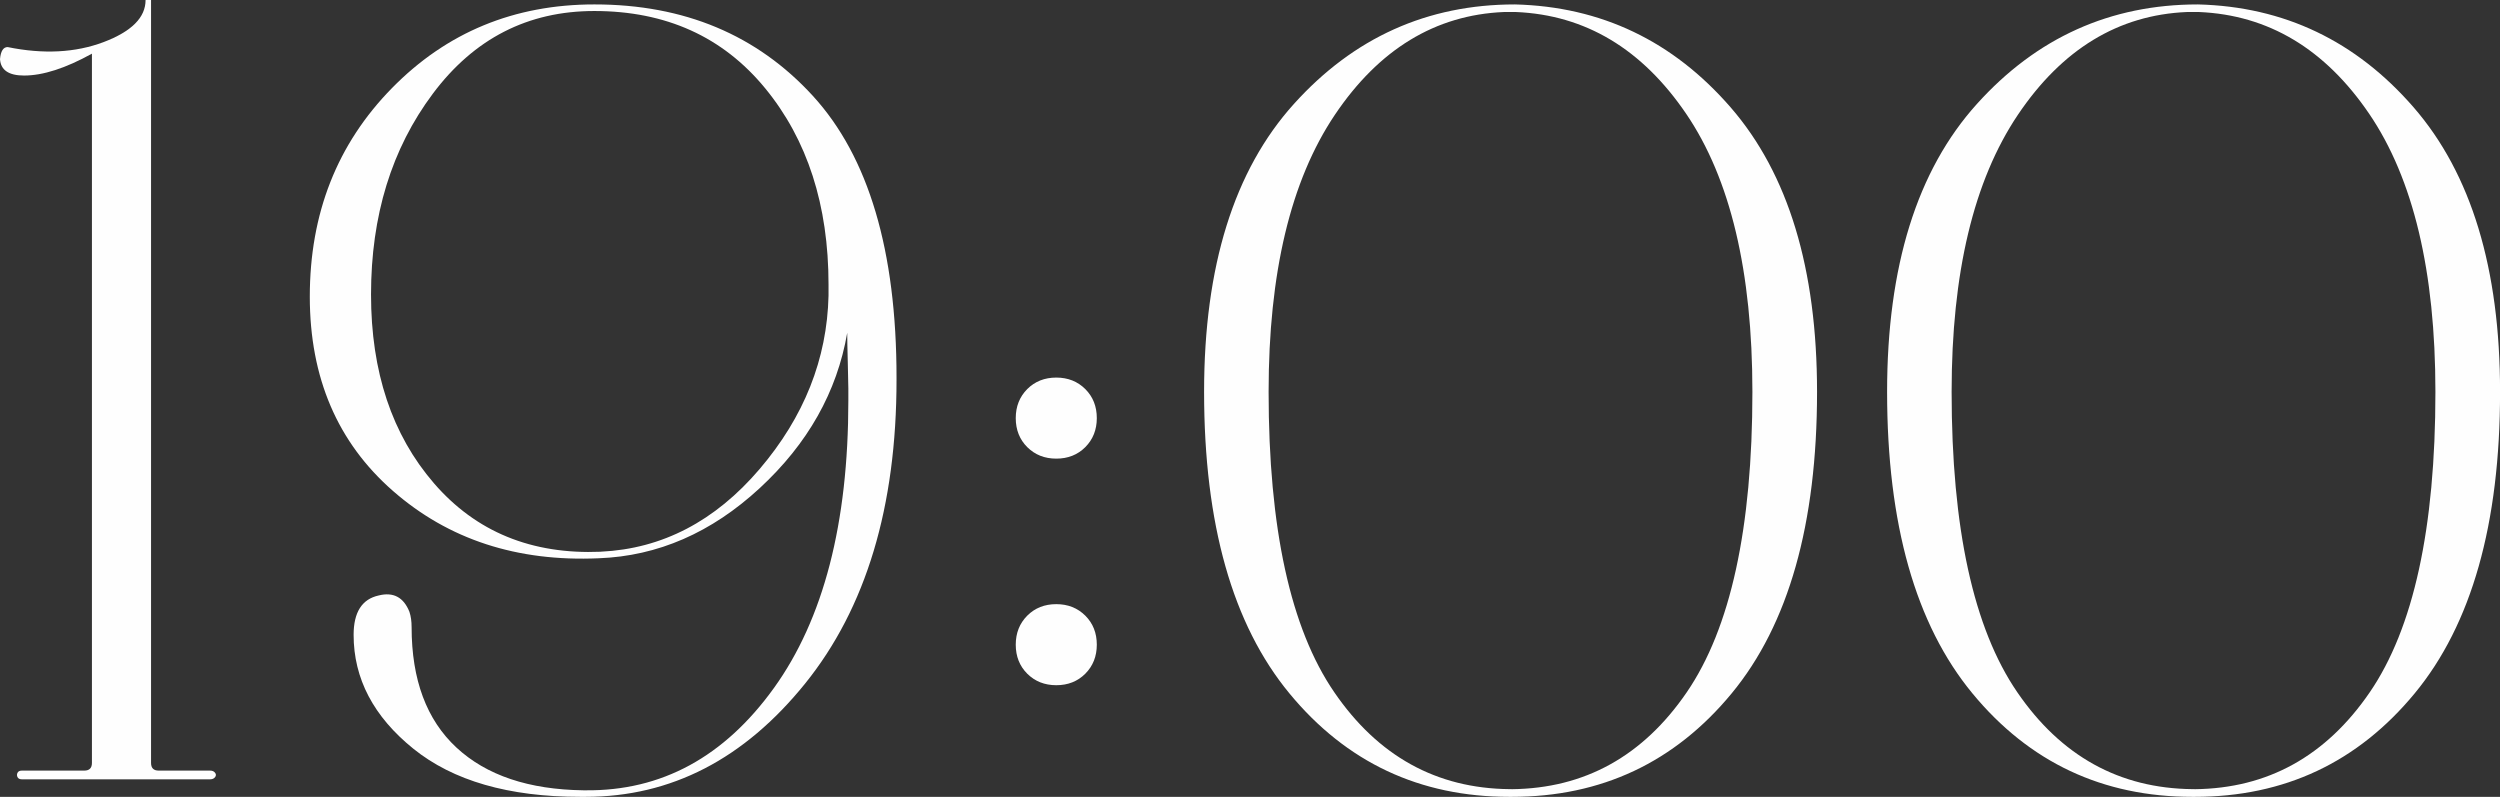 <?xml version="1.0" encoding="UTF-8"?> <svg xmlns="http://www.w3.org/2000/svg" xmlns:xlink="http://www.w3.org/1999/xlink" xml:space="preserve" width="70.003mm" height="22.313mm" version="1.1" style="shape-rendering:geometricPrecision; text-rendering:geometricPrecision; image-rendering:optimizeQuality; fill-rule:evenodd; clip-rule:evenodd" viewBox="0 0 447.87 142.75"><rect x="0" y="0" width="447.87" height="142.75" fill="#333333" stroke="none"/> <defs> <style type="text/css"> .fil0 {fill:#FEFEFE;fill-rule:nonzero} </style> </defs> <g id="Слой_x0020_1">  <path class="fil0" d="M4.31 13.53c-2.75,0 -4.18,-0.98 -4.31,-2.94 0.13,-1.44 0.59,-2.16 1.37,-2.16 6.41,1.31 12.12,1.01 17.16,-0.88 5.03,-1.9 7.55,-4.41 7.55,-7.55l0.98 0 0 136.68c0,0.91 0.46,1.37 1.37,1.37l9.22 0c0.39,0 0.69,0.13 0.88,0.39 0.2,0.26 0.2,0.52 0,0.78 -0.2,0.26 -0.49,0.39 -0.88,0.39l-33.73 0c-0.39,0 -0.65,-0.13 -0.78,-0.39 -0.13,-0.26 -0.13,-0.52 0,-0.78 0.13,-0.26 0.39,-0.39 0.78,-0.39l11.18 0c0.91,0 1.37,-0.46 1.37,-1.37l0 -127.07c-4.71,2.61 -8.76,3.92 -12.16,3.92z"></path> <path id="1" class="fil0" d="M107.26 100.01c-14.64,0.65 -26.93,-3.37 -36.86,-12.06 -9.94,-8.69 -14.9,-20.3 -14.9,-34.81 0,-14.9 4.9,-27.35 14.71,-37.35 9.8,-10 21.9,-15 36.28,-15 16.08,0 29.12,5.46 39.12,16.37 10,10.92 15,27.75 15,50.49l0 0.39c0,22.75 -5.46,40.88 -16.37,54.41 -10.92,13.53 -24.02,20.3 -39.32,20.3l-0.98 0c-12.81,0 -22.78,-2.88 -29.9,-8.63 -7.12,-5.75 -10.69,-12.55 -10.69,-20.39 0,-4.05 1.5,-6.41 4.51,-7.06 2.61,-0.65 4.45,0.33 5.49,2.94 0.26,0.78 0.39,1.7 0.39,2.75 0,9.41 2.68,16.6 8.04,21.57 5.36,4.97 12.94,7.52 22.75,7.65l0.39 0c13.6,0.13 24.84,-5.98 33.73,-18.33 8.89,-12.35 13.33,-29.51 13.33,-51.47l0 -2.16c0,-0.65 -0.03,-2.22 -0.1,-4.71 -0.07,-2.48 -0.1,-4.25 -0.1,-5.29 -1.83,10.59 -7.06,19.87 -15.69,27.84 -8.63,7.97 -18.24,12.16 -28.83,12.55zm0.39 -1.18c10.98,-0.52 20.46,-5.46 28.43,-14.8 7.97,-9.35 12.09,-19.71 12.35,-31.08l0 -1.96c0,-14.25 -3.79,-25.98 -11.37,-35.2 -7.58,-9.22 -17.78,-13.82 -30.59,-13.82 -11.9,0 -21.54,4.94 -28.92,14.8 -7.39,9.87 -11.08,21.86 -11.08,35.98 0,13.86 3.76,25.13 11.28,33.83 7.52,8.69 17.48,12.78 29.9,12.26z"></path> <path id="2" class="fil0" d="M184.03 80.1c-1.37,-1.37 -2.06,-3.1 -2.06,-5.2 0,-2.09 0.69,-3.82 2.06,-5.2 1.37,-1.37 3.1,-2.06 5.2,-2.06 2.09,0 3.82,0.69 5.2,2.06 1.37,1.37 2.06,3.1 2.06,5.2 0,2.09 -0.69,3.82 -2.06,5.2 -1.37,1.37 -3.1,2.06 -5.2,2.06 -2.09,0 -3.82,-0.69 -5.2,-2.06zm0 40.59c-1.37,-1.37 -2.06,-3.1 -2.06,-5.2 0,-2.09 0.69,-3.82 2.06,-5.2 1.37,-1.37 3.1,-2.06 5.2,-2.06 2.09,0 3.82,0.69 5.2,2.06 1.37,1.37 2.06,3.1 2.06,5.2 0,2.09 -0.69,3.82 -2.06,5.2 -1.37,1.37 -3.1,2.06 -5.2,2.06 -2.09,0 -3.82,-0.69 -5.2,-2.06z"></path> <path id="3" class="fil0" d="M270.41 142.75c-16.08,0 -29.22,-6.18 -39.41,-18.53 -10.2,-12.35 -15.29,-30.36 -15.29,-54.02 0,-22.48 5.36,-39.68 16.08,-51.57 10.72,-11.9 23.92,-17.84 39.61,-17.84 15.43,0.39 28.3,6.54 38.63,18.43 10.33,11.9 15.49,28.89 15.49,50.98 0,23.66 -5.1,41.67 -15.3,54.02 -10.2,12.35 -23.33,18.53 -39.41,18.53l-0.39 0zm0.39 -1.37c13.07,-0.13 23.53,-5.91 31.37,-17.35 7.84,-11.44 11.77,-29.38 11.77,-53.83 0,-21.57 -3.95,-38.17 -11.86,-49.81 -7.91,-11.63 -18.07,-17.71 -30.49,-18.24l-2.16 0c-12.29,0.52 -22.39,6.67 -30.3,18.43 -7.91,11.77 -11.86,28.3 -11.86,49.61 0,24.45 3.92,42.39 11.77,53.83 7.84,11.44 18.3,17.22 31.37,17.35l0.39 0z"></path> <path id="4" class="fil0" d="M392.77 142.75c-16.08,0 -29.22,-6.18 -39.41,-18.53 -10.2,-12.35 -15.29,-30.36 -15.29,-54.02 0,-22.48 5.36,-39.68 16.08,-51.57 10.72,-11.9 23.92,-17.84 39.61,-17.84 15.43,0.39 28.3,6.54 38.63,18.43 10.33,11.9 15.49,28.89 15.49,50.98 0,23.66 -5.1,41.67 -15.3,54.02 -10.2,12.35 -23.33,18.53 -39.41,18.53l-0.39 0zm0.39 -1.37c13.07,-0.13 23.53,-5.91 31.37,-17.35 7.84,-11.44 11.77,-29.38 11.77,-53.83 0,-21.57 -3.95,-38.17 -11.86,-49.81 -7.91,-11.63 -18.07,-17.71 -30.49,-18.24l-2.16 0c-12.29,0.52 -22.39,6.67 -30.3,18.43 -7.91,11.77 -11.86,28.3 -11.86,49.61 0,24.45 3.92,42.39 11.77,53.83 7.84,11.44 18.3,17.22 31.37,17.35l0.39 0z"></path> </g> </svg> 
